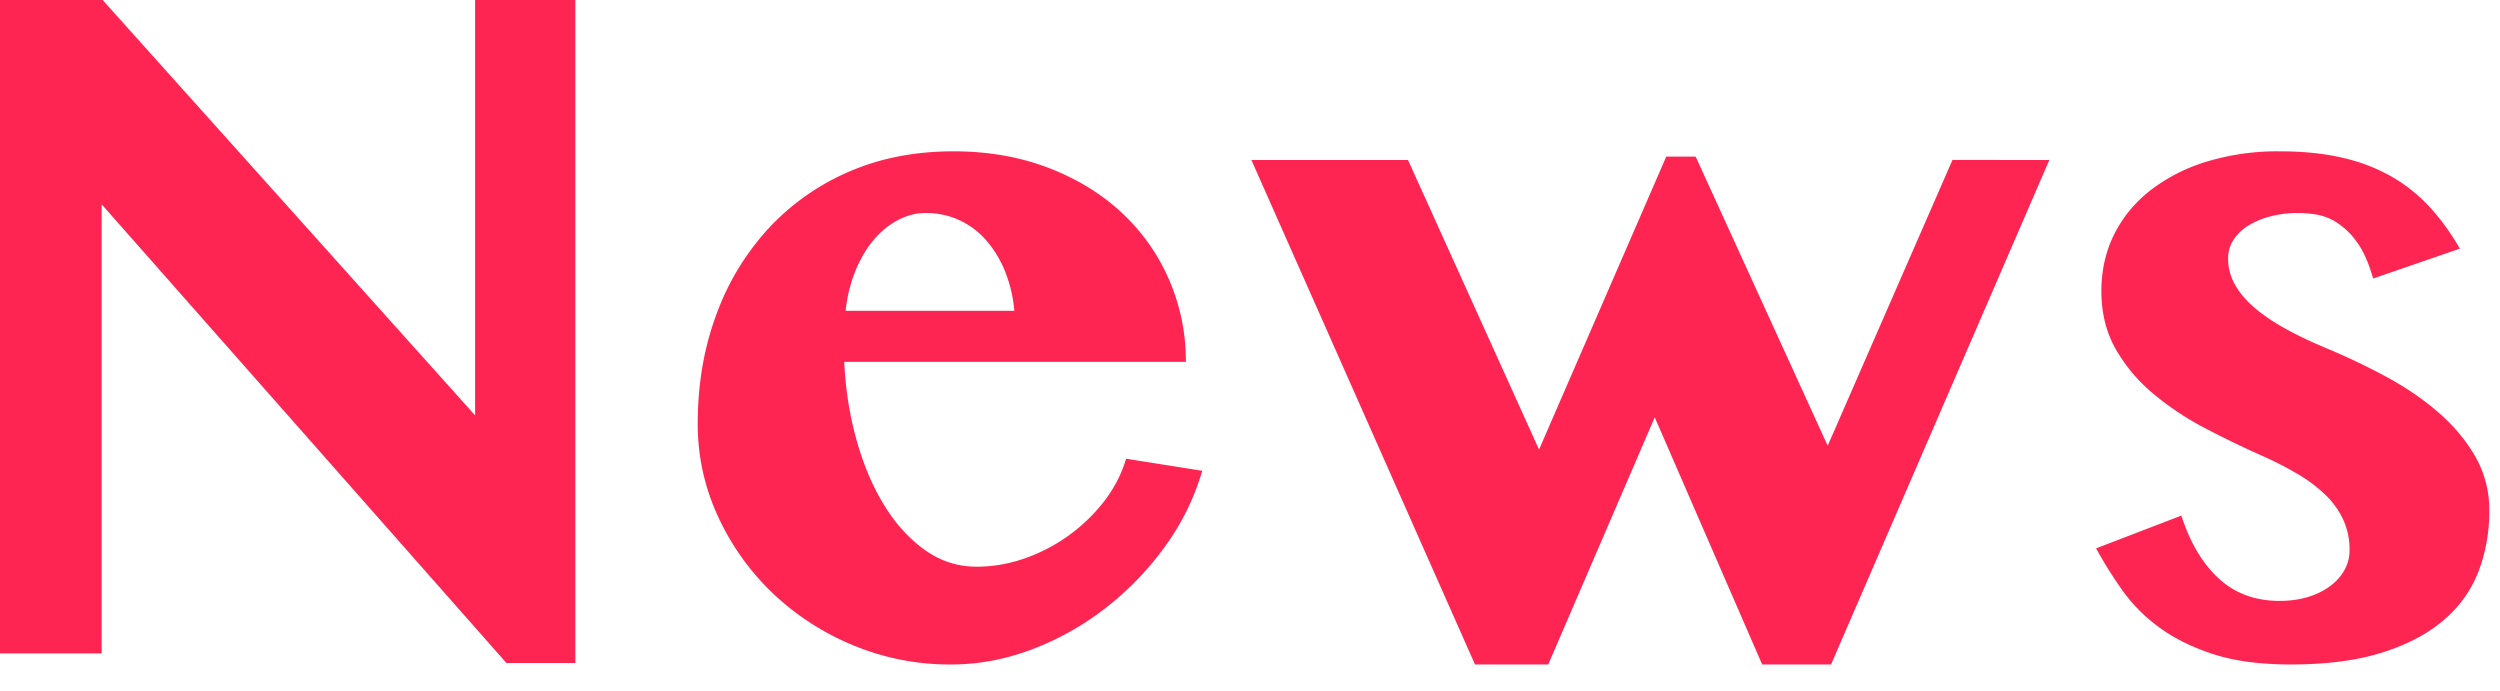 <svg xmlns="http://www.w3.org/2000/svg" width="76" height="21" viewBox="0 0 76 21">
    <path fill="#FF2553" fill-rule="nonzero" d="M0 0h3.12l11.323 12.627V0h3.047v20.156h-2.094L3.09 6.211v13.652H0V0zm28.916 20.2a7.646 7.646 0 0 1-3.003-.593 7.915 7.915 0 0 1-2.446-1.597 7.62 7.62 0 0 1-1.648-2.329 6.651 6.651 0 0 1-.608-2.805c0-1.182.185-2.278.557-3.289a7.8 7.8 0 0 1 1.582-2.629 7.211 7.211 0 0 1 2.453-1.736c.952-.415 2.014-.622 3.186-.622 1.045 0 2.002.166 2.871.498.87.332 1.614.786 2.234 1.362a6.07 6.07 0 0 1 1.443 2.036 6.18 6.18 0 0 1 .513 2.505H25.664c.04.83.164 1.621.374 2.373.21.752.49 1.414.842 1.985.351.571.764 1.025 1.238 1.362.473.337.998.506 1.574.506.498 0 .99-.086 1.473-.257a5.242 5.242 0 0 0 2.41-1.743c.302-.395.522-.823.658-1.282l2.315.367a7.426 7.426 0 0 1-1.12 2.285 9.115 9.115 0 0 1-1.803 1.875 8.594 8.594 0 0 1-2.248 1.267c-.81.307-1.63.461-2.461.461zm1.919-10.752a4.096 4.096 0 0 0-.286-1.208 3.311 3.311 0 0 0-.578-.945 2.43 2.43 0 0 0-.82-.608 2.42 2.42 0 0 0-1.011-.212c-.284 0-.562.07-.835.212-.274.142-.52.342-.74.6-.22.26-.405.572-.557.938a4.447 4.447 0 0 0-.3 1.223h5.127zm11.968-4.585l3.984 8.804 3.867-8.906h.894l4.014 8.789 3.793-8.687H62.3L55.664 20.2H53.57l-3.266-7.514-3.238 7.514H44.84L38.042 4.863h4.76zm23.51 10.81c.264.821.643 1.458 1.136 1.912.493.455 1.11.682 1.853.682.312 0 .598-.04.857-.118.258-.078.483-.188.674-.33.19-.14.336-.304.439-.49.103-.185.154-.386.154-.6a2.18 2.18 0 0 0-.198-.945 2.556 2.556 0 0 0-.55-.755 4.532 4.532 0 0 0-.834-.622c-.323-.19-.67-.369-1.04-.535a29.495 29.495 0 0 1-1.773-.857 8.747 8.747 0 0 1-1.582-1.055 4.984 4.984 0 0 1-1.135-1.355c-.288-.507-.432-1.093-.432-1.757 0-.635.132-1.214.395-1.736.264-.523.635-.97 1.114-1.34a5.335 5.335 0 0 1 1.713-.865 7.422 7.422 0 0 1 2.198-.307c.732 0 1.382.068 1.948.205a5.421 5.421 0 0 1 1.494.586c.43.254.81.564 1.143.93.332.366.63.779.893 1.238l-2.636.908c-.137-.479-.303-.85-.498-1.113a2.255 2.255 0 0 0-.616-.594 1.658 1.658 0 0 0-.63-.241 3.888 3.888 0 0 0-.542-.044c-.283 0-.551.031-.805.095a2.463 2.463 0 0 0-.674.27 1.482 1.482 0 0 0-.469.433c-.117.17-.176.369-.176.593 0 .283.074.552.22.806.147.254.352.49.615.71.264.22.574.428.93.623.357.195.745.38 1.165.557.635.263 1.253.556 1.853.878.6.323 1.135.686 1.604 1.092.469.405.845.854 1.128 1.347a3.25 3.25 0 0 1 .425 1.648 5.12 5.12 0 0 1-.322 1.831 3.661 3.661 0 0 1-1.048 1.48c-.483.42-1.108.752-1.875.996-.766.244-1.697.366-2.79.366-.938 0-1.731-.107-2.38-.322-.65-.215-1.2-.49-1.649-.828a4.996 4.996 0 0 1-1.113-1.135c-.293-.42-.552-.835-.776-1.245l2.592-.996z"/>
</svg>
